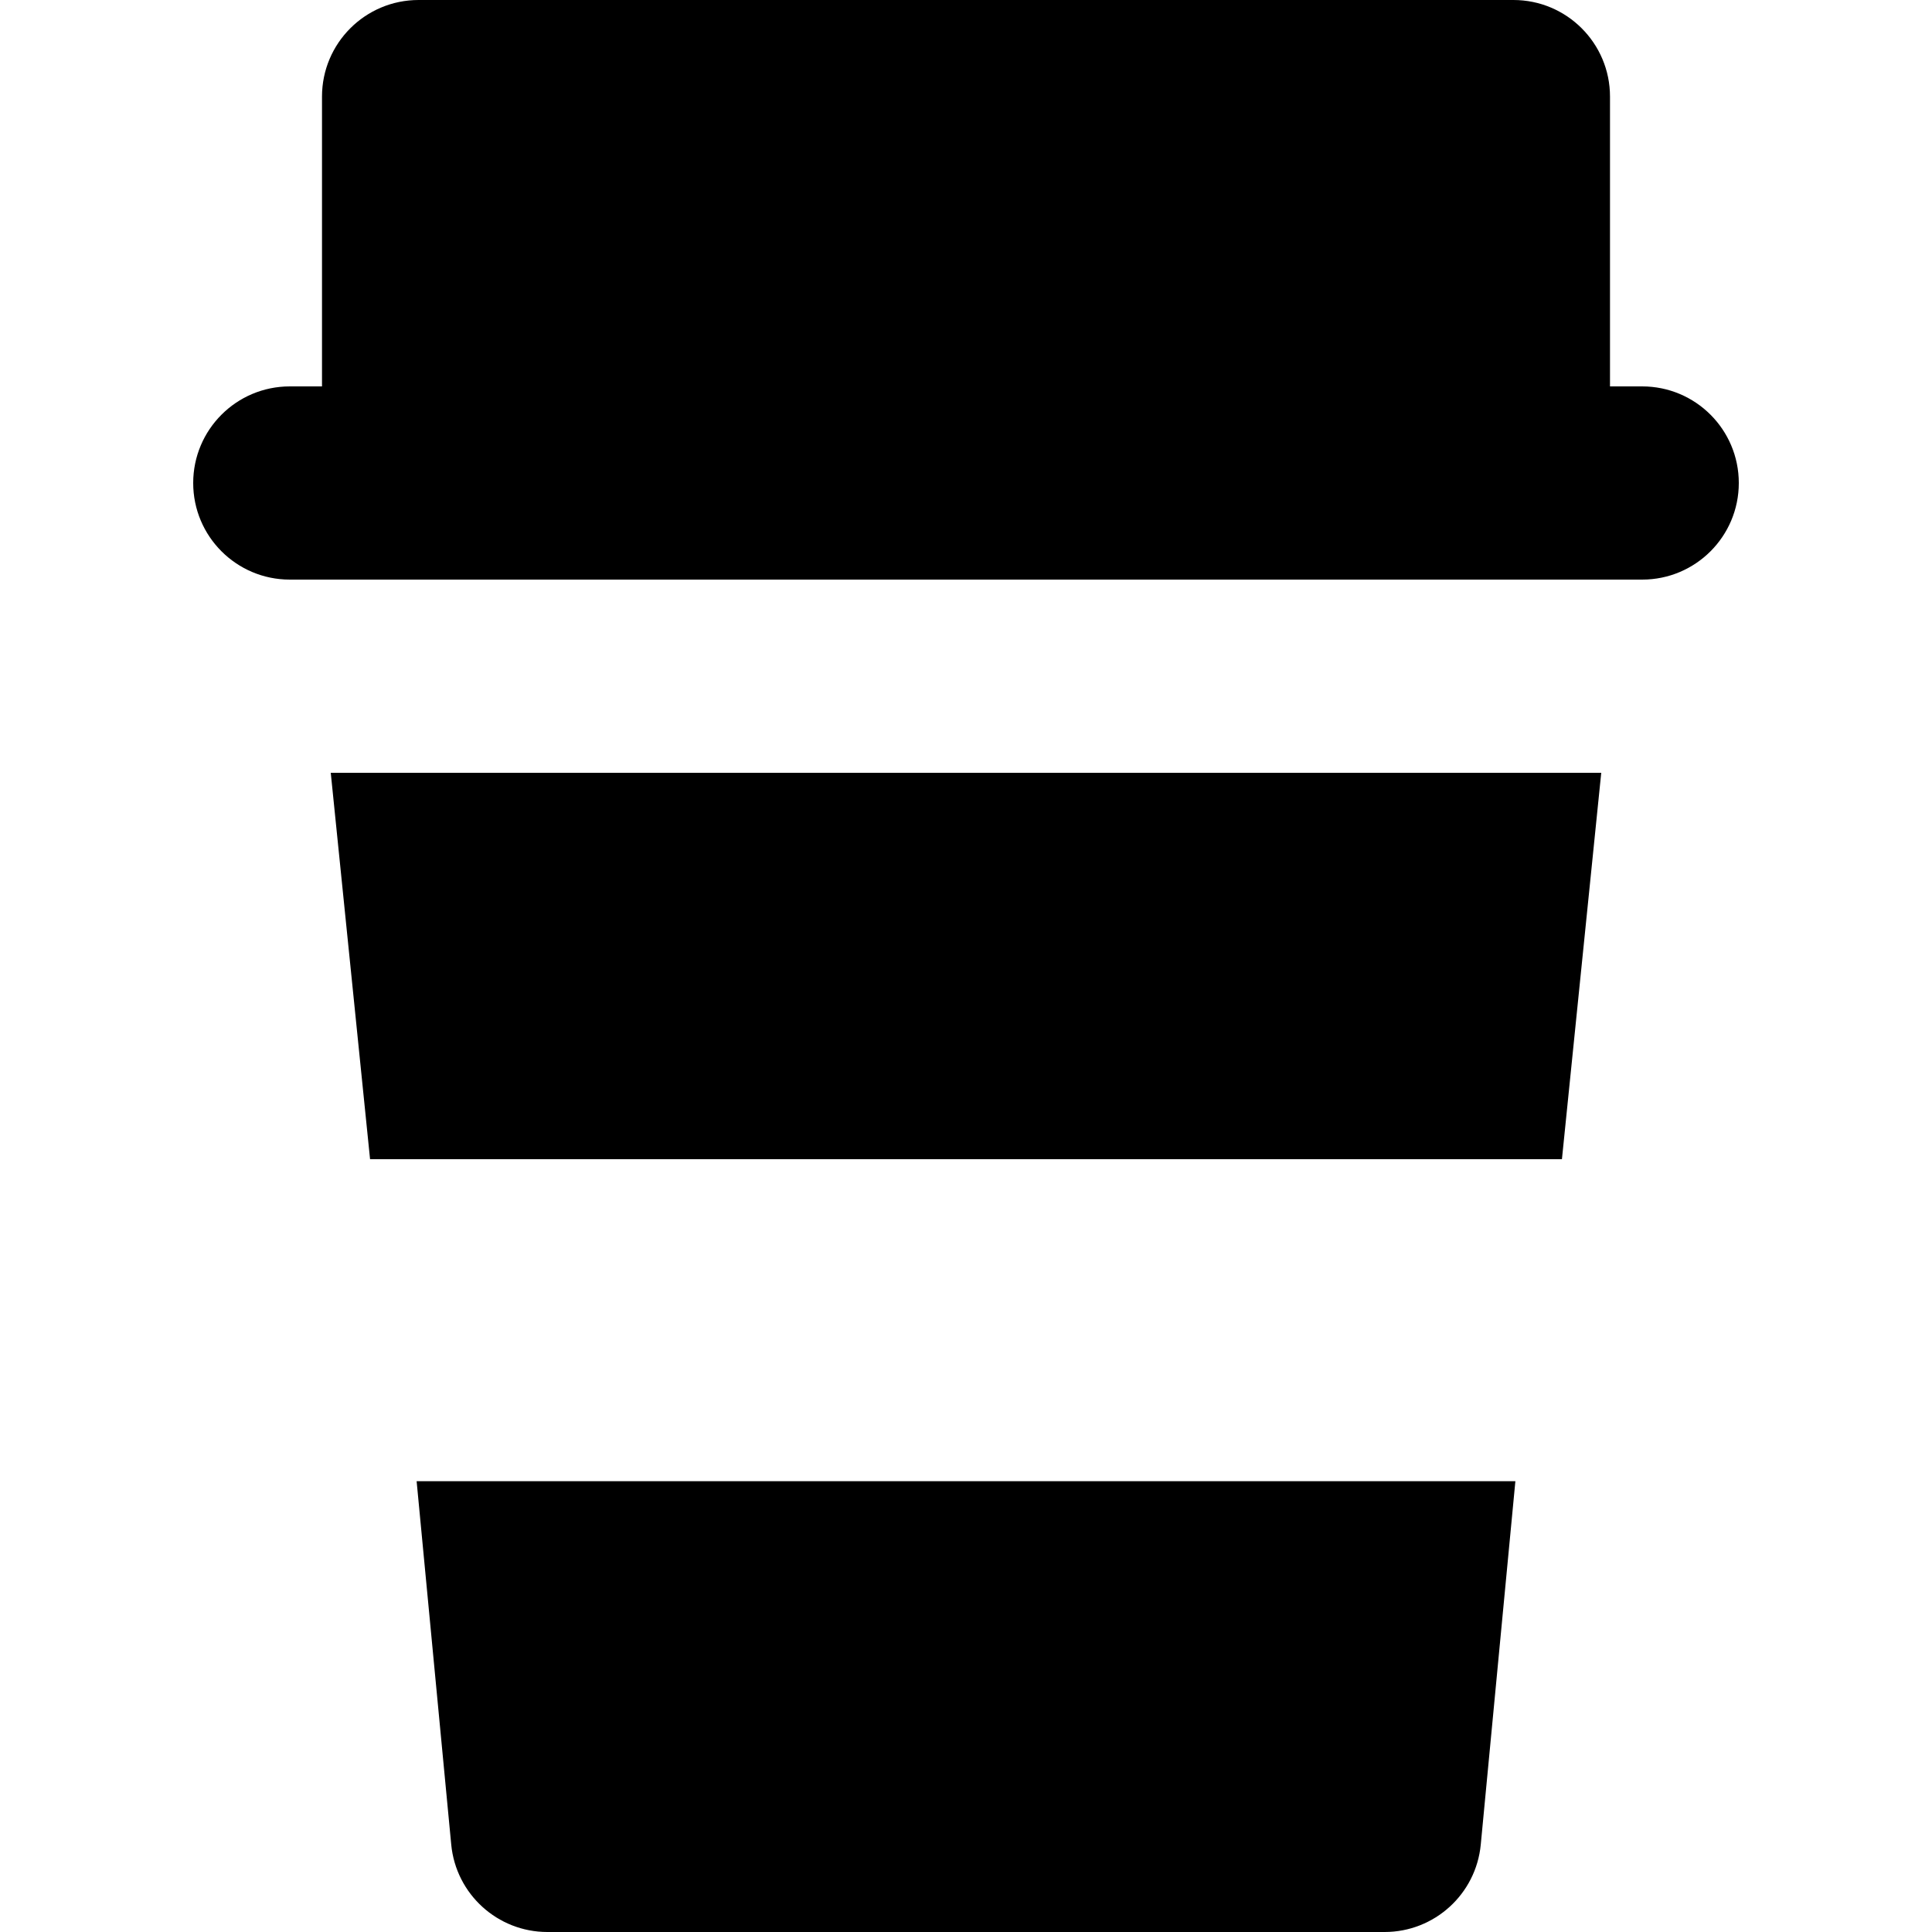 <?xml version="1.0" encoding="UTF-8"?> <svg xmlns="http://www.w3.org/2000/svg" xmlns:xlink="http://www.w3.org/1999/xlink" version="1.1" id="Layer_1" x="0px" y="0px" viewBox="0 0 300 300" style="enable-background:new 0 0 300 300;" xml:space="preserve"> <g id="XMLID_9_"> <path id="XMLID_10_" d="M70.067,286.422C70.801,294.121,77.267,300,85,300h130c7.733,0,14.199-5.879,14.933-13.578L235.307,230 H64.693L70.067,286.422z"></path> <polygon id="XMLID_11_" points="57.463,180 242.537,180 248.64,120 51.36,120 "></polygon> <path id="XMLID_12_" d="M255,60h-5V15c0-8.284-6.716-15-15-15H65c-8.284,0-15,6.716-15,15v45h-5c-8.284,0-15,6.716-15,15 s6.716,15,15,15h6.36H248.64H255c8.284,0,15-6.716,15-15S263.284,60,255,60z"></path> </g> <g> </g> <g> </g> <g> </g> <g> </g> <g> </g> <g> </g> <g> </g> <g> </g> <g> </g> <g> </g> <g> </g> <g> </g> <g> </g> <g> </g> <g> </g> </svg> 